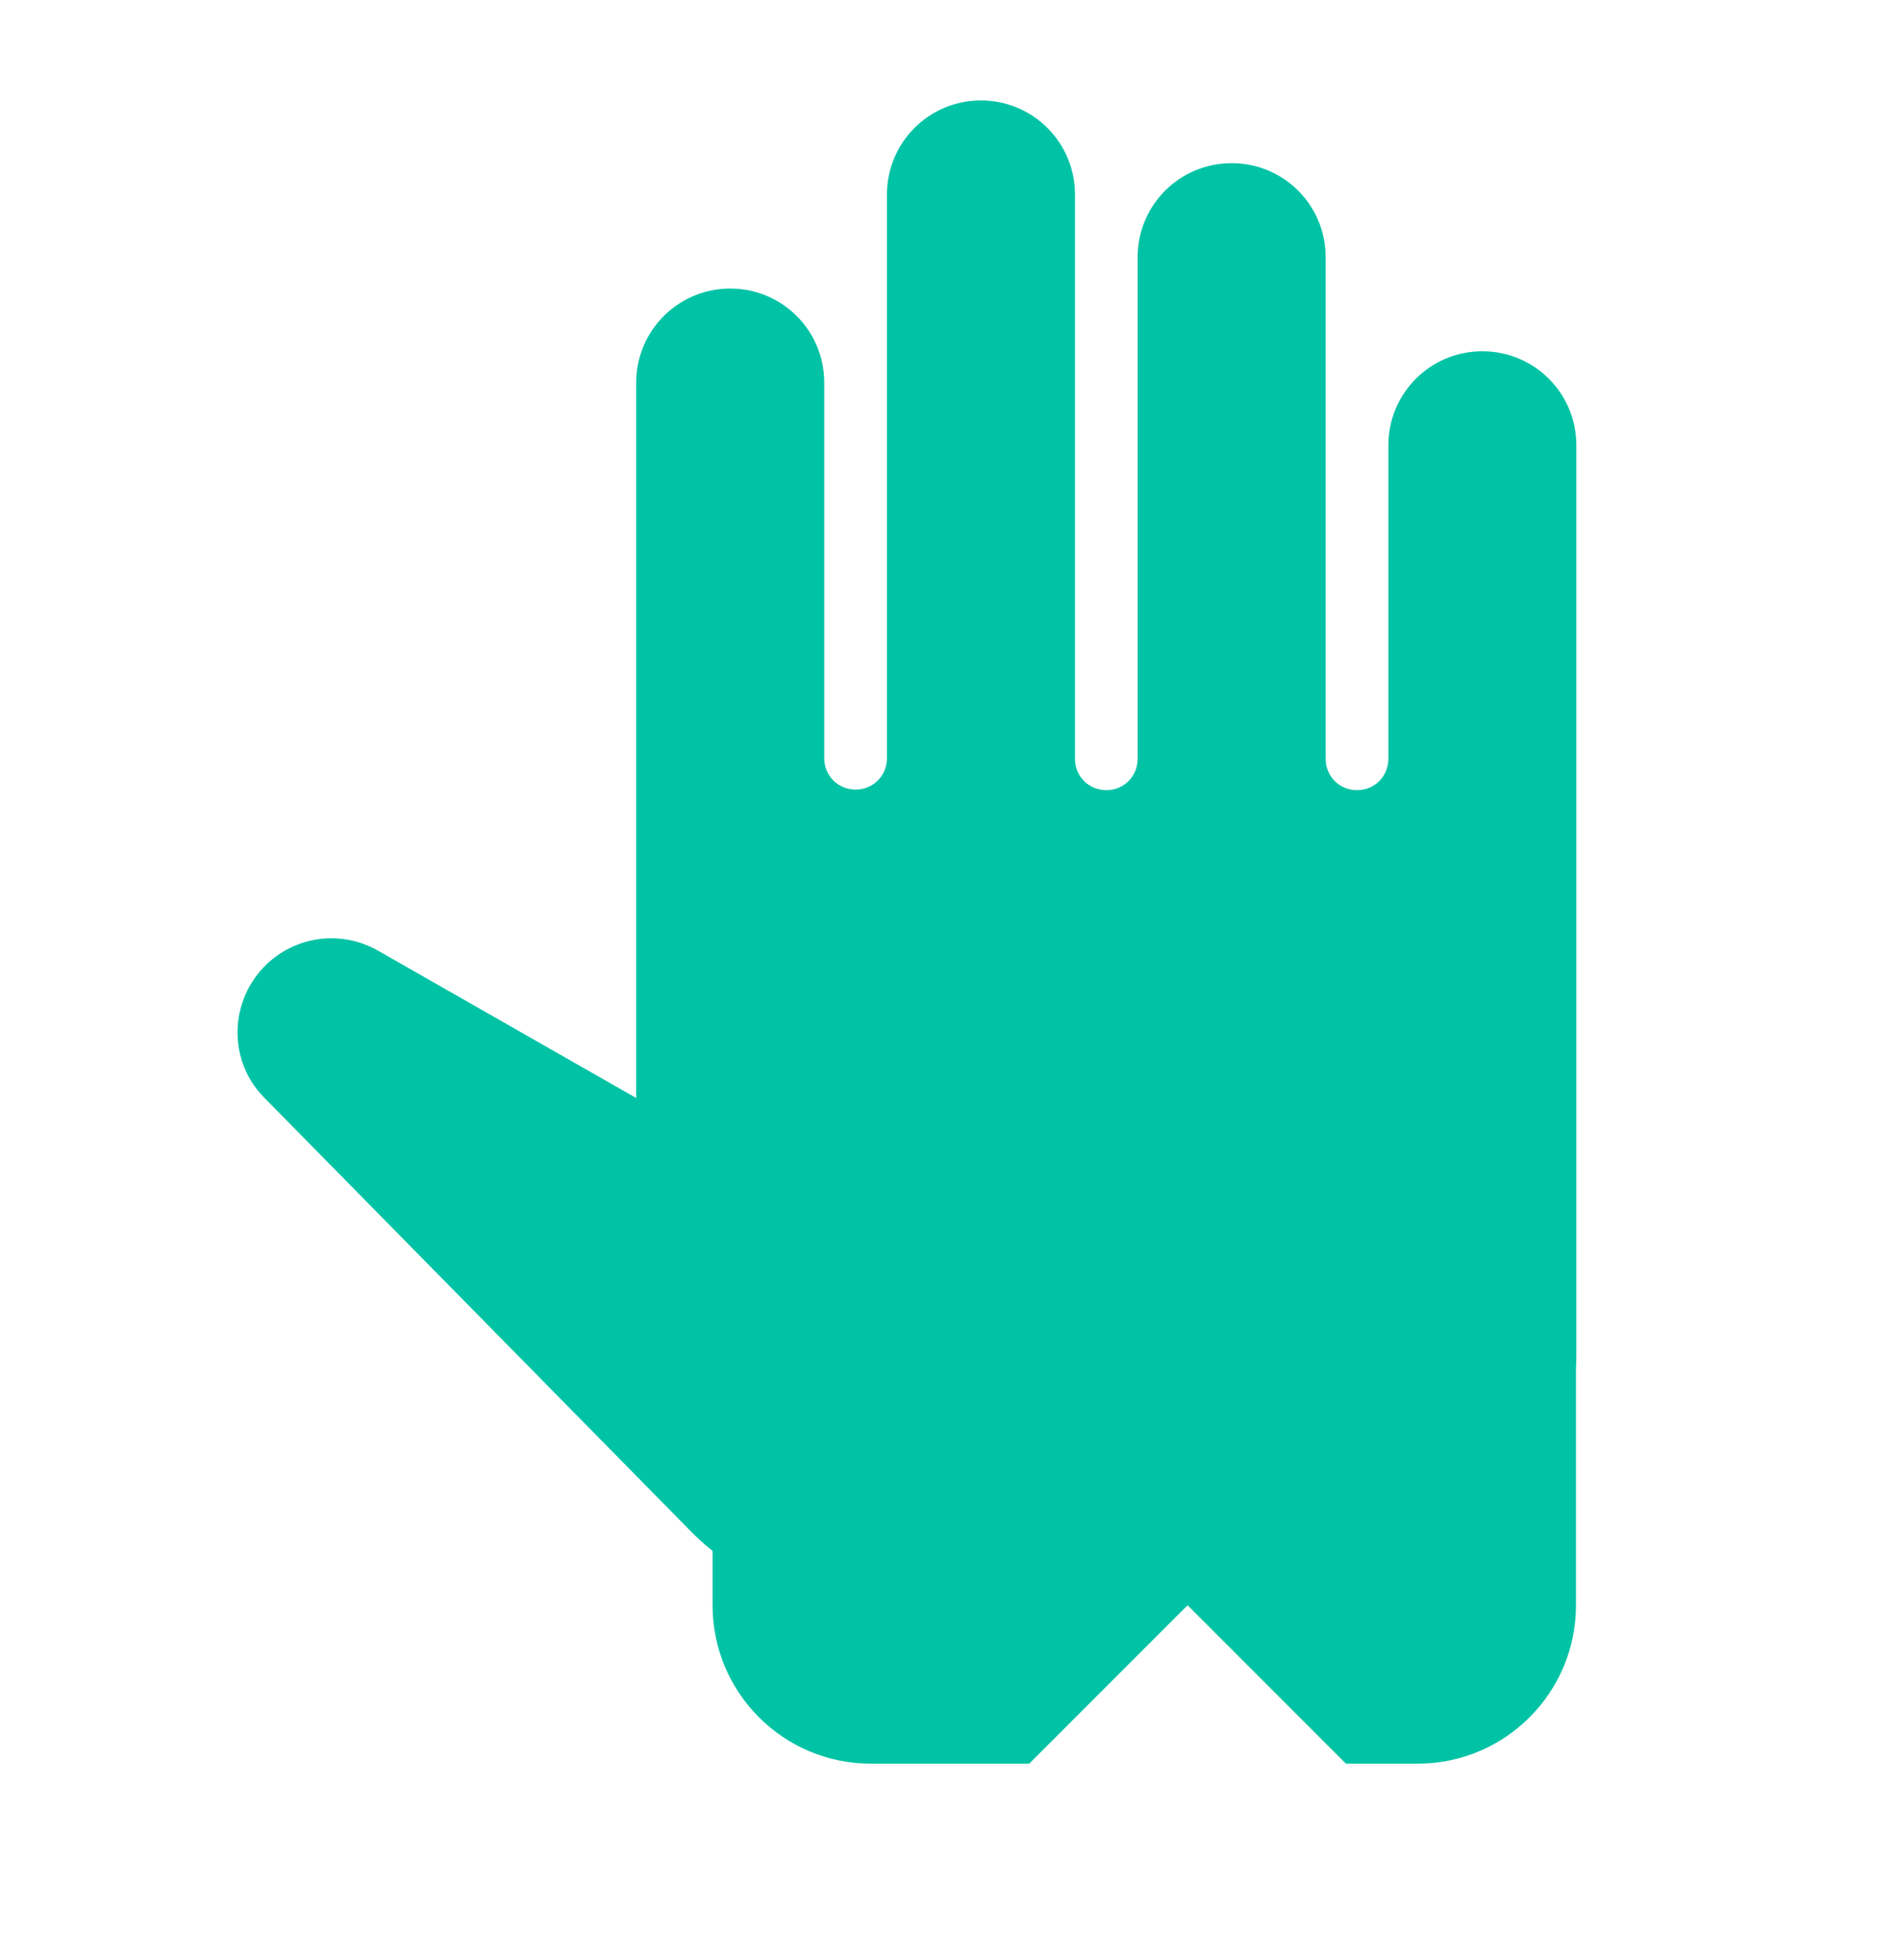 <svg width="32" height="33" viewBox="0 0 32 33" fill="none" xmlns="http://www.w3.org/2000/svg">
<g clip-path="url(#clip0_1860_10363)">
<g clip-path="url(#clip1_1860_10363)">
<path d="M23.383 7.497C23.383 6.621 24.09 5.914 24.966 5.914C25.842 5.914 26.549 6.621 26.549 7.497V22.803C26.549 22.883 26.547 22.962 26.543 23.04V27.026C26.543 28.499 25.349 29.693 23.876 29.693H22.668L20.001 27.026L17.334 29.693H14.667C13.195 29.693 12.001 28.499 12.001 27.026V26.111C11.865 26.003 11.735 25.885 11.613 25.759L4.456 18.486C3.833 17.863 3.854 16.85 4.487 16.238C4.994 15.752 5.754 15.657 6.366 16.005L10.715 18.486V6.442C10.715 5.565 11.423 4.858 12.299 4.858C13.175 4.858 13.882 5.565 13.882 6.442V12.765C13.882 13.06 14.114 13.293 14.41 13.293C14.706 13.293 14.938 13.06 14.938 12.765V3.275C14.938 2.399 15.645 1.691 16.521 1.691C17.397 1.691 18.105 2.399 18.105 3.275V12.775C18.105 13.071 18.337 13.303 18.633 13.303C18.928 13.303 19.16 13.071 19.16 12.775V4.33C19.16 3.454 19.867 2.747 20.744 2.747C21.62 2.747 22.327 3.454 22.327 4.33V12.775C22.327 13.071 22.559 13.303 22.855 13.303C23.151 13.303 23.383 13.071 23.383 12.775V7.497Z" fill="#00C3A5"/>
</g>
</g>
<defs>
<clipPath id="clip0_1860_10363">
<rect width="32.002" height="32.002" fill="white" transform="translate(0 0.358)"/>
</clipPath>
<clipPath id="clip1_1860_10363">
<rect width="32.002" height="32.002" fill="white" transform="translate(0 0.358)"/>
</clipPath>
</defs>
</svg>
